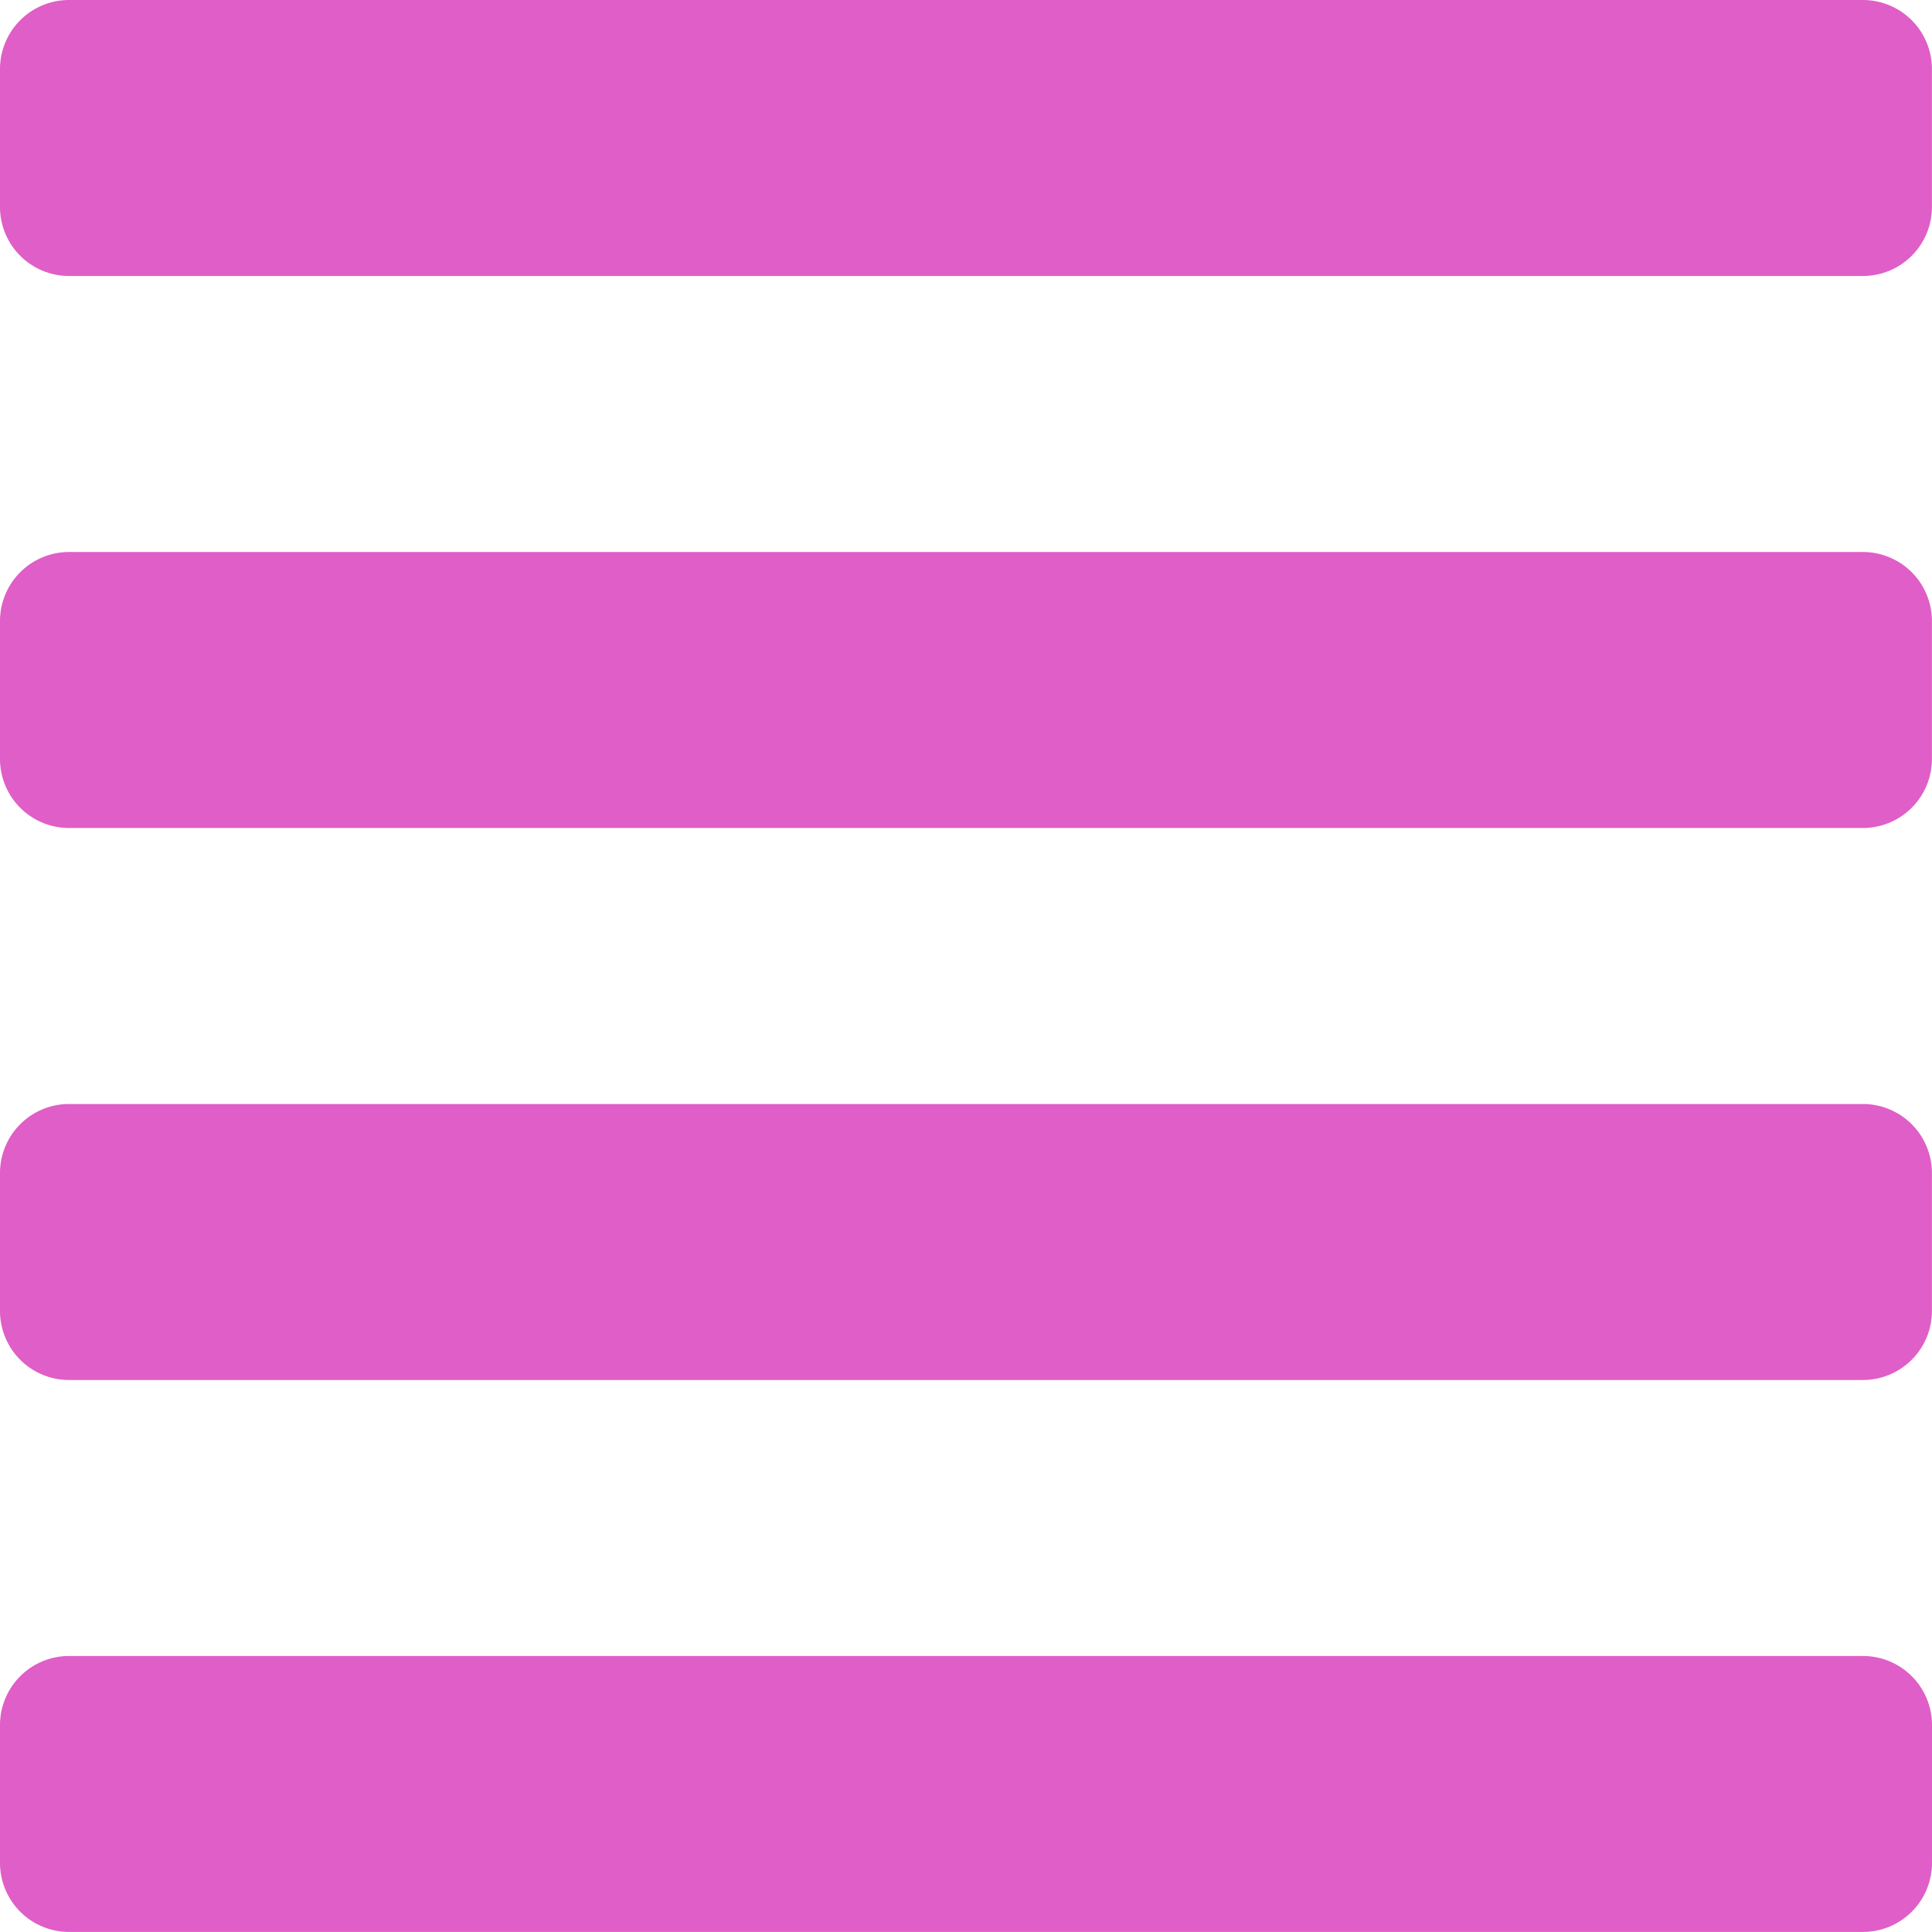 <svg xmlns="http://www.w3.org/2000/svg" width="26.25" height="26.25" viewBox="0 0 26.25 26.25"><path d="M25.312-1.875H.937A.938.938,0,0,0,0-.937V.937a.938.938,0,0,0,.937.937H25.312A.938.938,0,0,0,26.25.937V-.937A.938.938,0,0,0,25.312-1.875Zm0-7.5H.937A.938.938,0,0,0,0-8.437v1.875a.938.938,0,0,0,.937.937H25.312a.938.938,0,0,0,.937-.937V-8.437A.938.938,0,0,0,25.312-9.375Zm0-7.5H.937A.938.938,0,0,0,0-15.937v1.875a.938.938,0,0,0,.937.937H25.312a.938.938,0,0,0,.937-.937v-1.875A.938.938,0,0,0,25.312-16.875Zm0-7.5H.937A.938.938,0,0,0,0-23.437v1.875a.938.938,0,0,0,.937.937H25.312a.938.938,0,0,0,.937-.937v-1.875A.938.938,0,0,0,25.312-24.375Z" transform="translate(0 24.375)" fill="#e05ec8"/></svg>